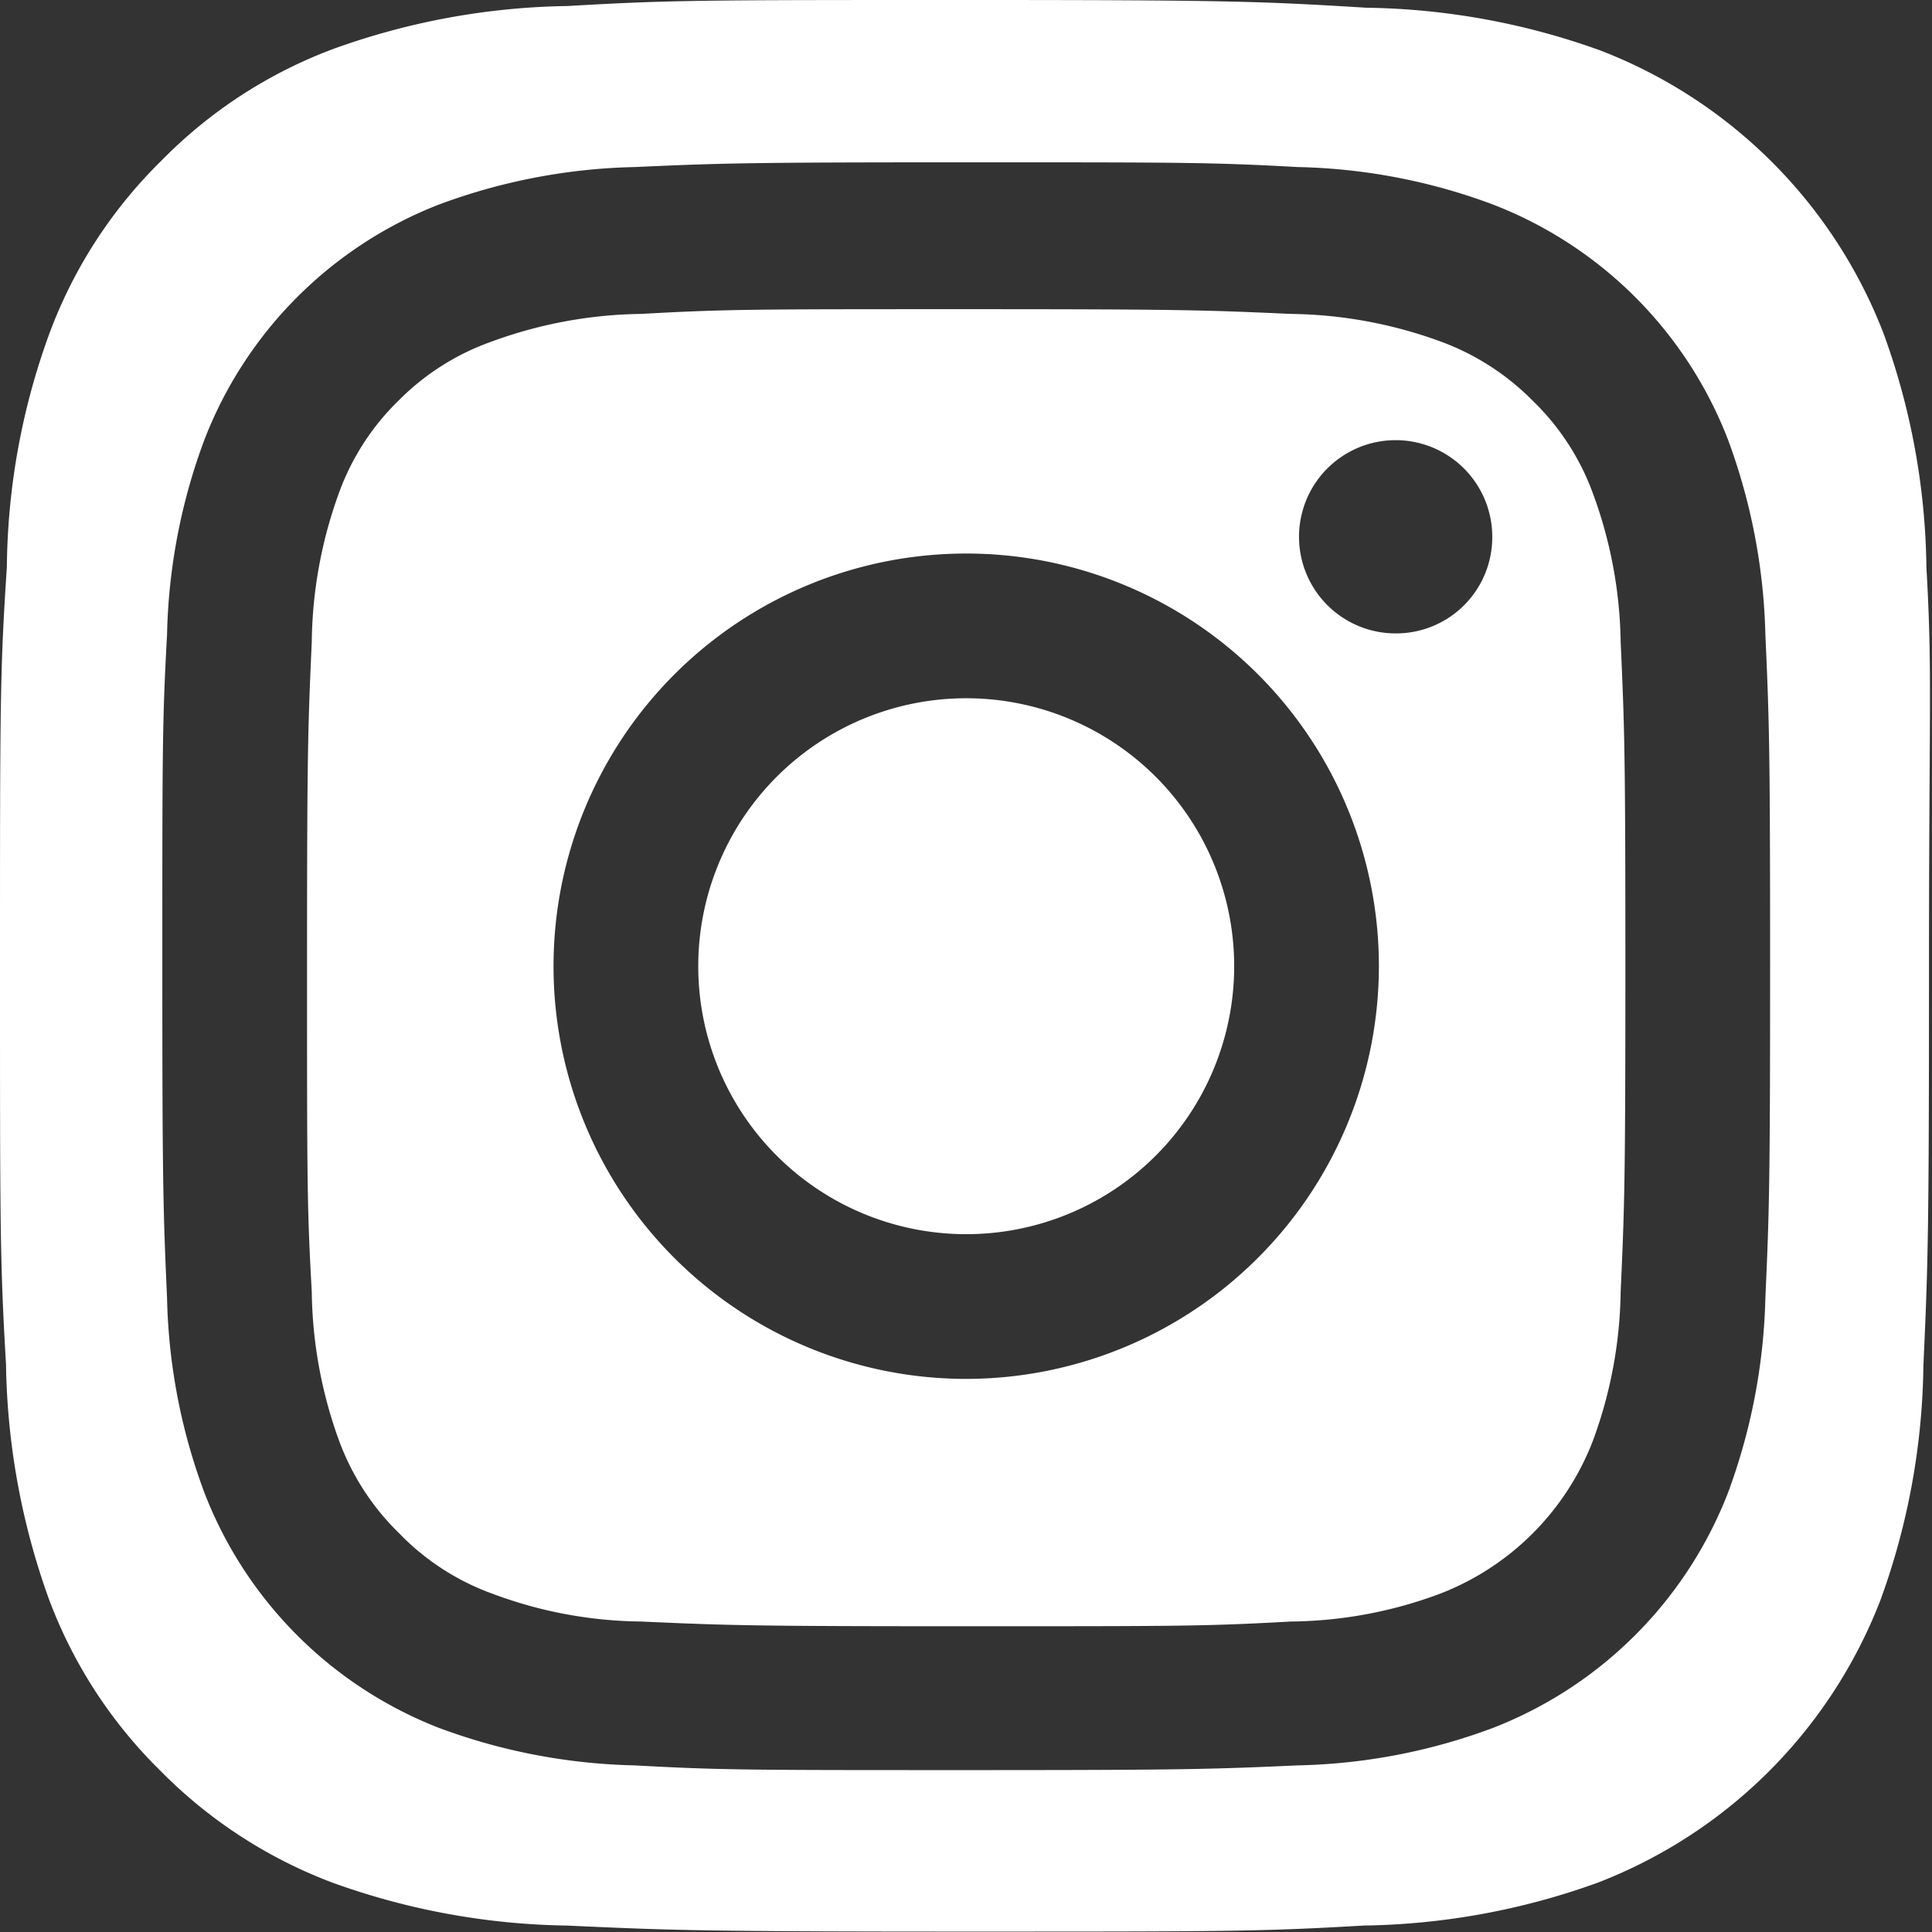 <svg id="Layer_1" data-name="Layer 1" xmlns="http://www.w3.org/2000/svg" viewBox="0 0 44.99 44.99"><rect x="0" y="0" width="44.99" height="44.99" fill="#333333" stroke="none"/><title>instagram branco</title><path d="M44.86,13.27a16.43,16.43,0,0,0-1-5.46,11.5,11.5,0,0,0-6.58-6.58,16.67,16.67,0,0,0-5.46-1C29.37.08,28.61.05,22.5.05s-6.88,0-9.28.14a16.72,16.72,0,0,0-5.46,1,11,11,0,0,0-4,2.6,11,11,0,0,0-2.6,4,16.21,16.21,0,0,0-1,5.46C0,15.67,0,16.44,0,22.55s0,6.88.14,9.27a16.79,16.79,0,0,0,1,5.47,11,11,0,0,0,2.6,4,11.13,11.13,0,0,0,4,2.6,16.72,16.72,0,0,0,5.46,1c2.4.11,3.17.14,9.28.14s6.87,0,9.27-.14a16.67,16.67,0,0,0,5.46-1,11.49,11.49,0,0,0,6.58-6.58,16.5,16.5,0,0,0,1-5.47c.11-2.39.13-3.16.13-9.27S45,15.67,44.86,13.27Zm-3.75,17a14,14,0,0,1-.87,4.54,9.6,9.6,0,0,1-5.48,5.48,13.77,13.77,0,0,1-4.54.87c-2,.09-2.64.11-7.72.11s-5.72,0-7.72-.11a13.89,13.89,0,0,1-4.55-.87,9.58,9.58,0,0,1-5.47-5.48,13.77,13.77,0,0,1-.87-4.54c-.09-2-.11-2.64-.11-7.72s0-5.72.11-7.72a13.77,13.77,0,0,1,.87-4.54,9.58,9.58,0,0,1,5.47-5.48,13.89,13.89,0,0,1,4.55-.87c2-.09,2.63-.11,7.72-.11s5.72,0,7.72.11a13.77,13.77,0,0,1,4.54.87,9.56,9.56,0,0,1,5.48,5.48,14,14,0,0,1,.87,4.54c.09,2,.11,2.63.11,7.72S41.2,28.27,41.11,30.27Z" transform="translate(0 -0.05)" style="fill:#fff"/><path d="M22.5,16.31a6.24,6.24,0,1,0,6.24,6.24A6.24,6.24,0,0,0,22.5,16.31Z" transform="translate(0 -0.05)" style="fill:#fff"/><path d="M37.74,15a10.39,10.39,0,0,0-.65-3.47,5.72,5.72,0,0,0-1.4-2.15A5.83,5.83,0,0,0,33.54,8a10.48,10.48,0,0,0-3.48-.64c-2-.09-2.56-.11-7.56-.11s-5.59,0-7.57.11A10.46,10.46,0,0,0,11.46,8,5.74,5.74,0,0,0,9.3,9.36a5.72,5.72,0,0,0-1.4,2.15A10.46,10.46,0,0,0,7.26,15c-.09,2-.11,2.57-.11,7.57s0,5.59.11,7.56a10.48,10.48,0,0,0,.64,3.48,5.8,5.8,0,0,0,1.4,2.15,5.72,5.72,0,0,0,2.16,1.4,10.13,10.13,0,0,0,3.47.65c2,.09,2.57.11,7.57.11s5.59,0,7.56-.11a10.15,10.15,0,0,0,3.48-.65,6.21,6.21,0,0,0,3.55-3.55,10.4,10.4,0,0,0,.65-3.48c.09-2,.11-2.56.11-7.56S37.83,17,37.74,15ZM22.5,32.16a9.61,9.61,0,1,1,9.61-9.61A9.62,9.62,0,0,1,22.5,32.16Zm10-17.36a2.25,2.25,0,1,1,2.25-2.24A2.24,2.24,0,0,1,32.49,14.8Z" transform="translate(0 -0.05)" style="fill:#fff"/></svg>